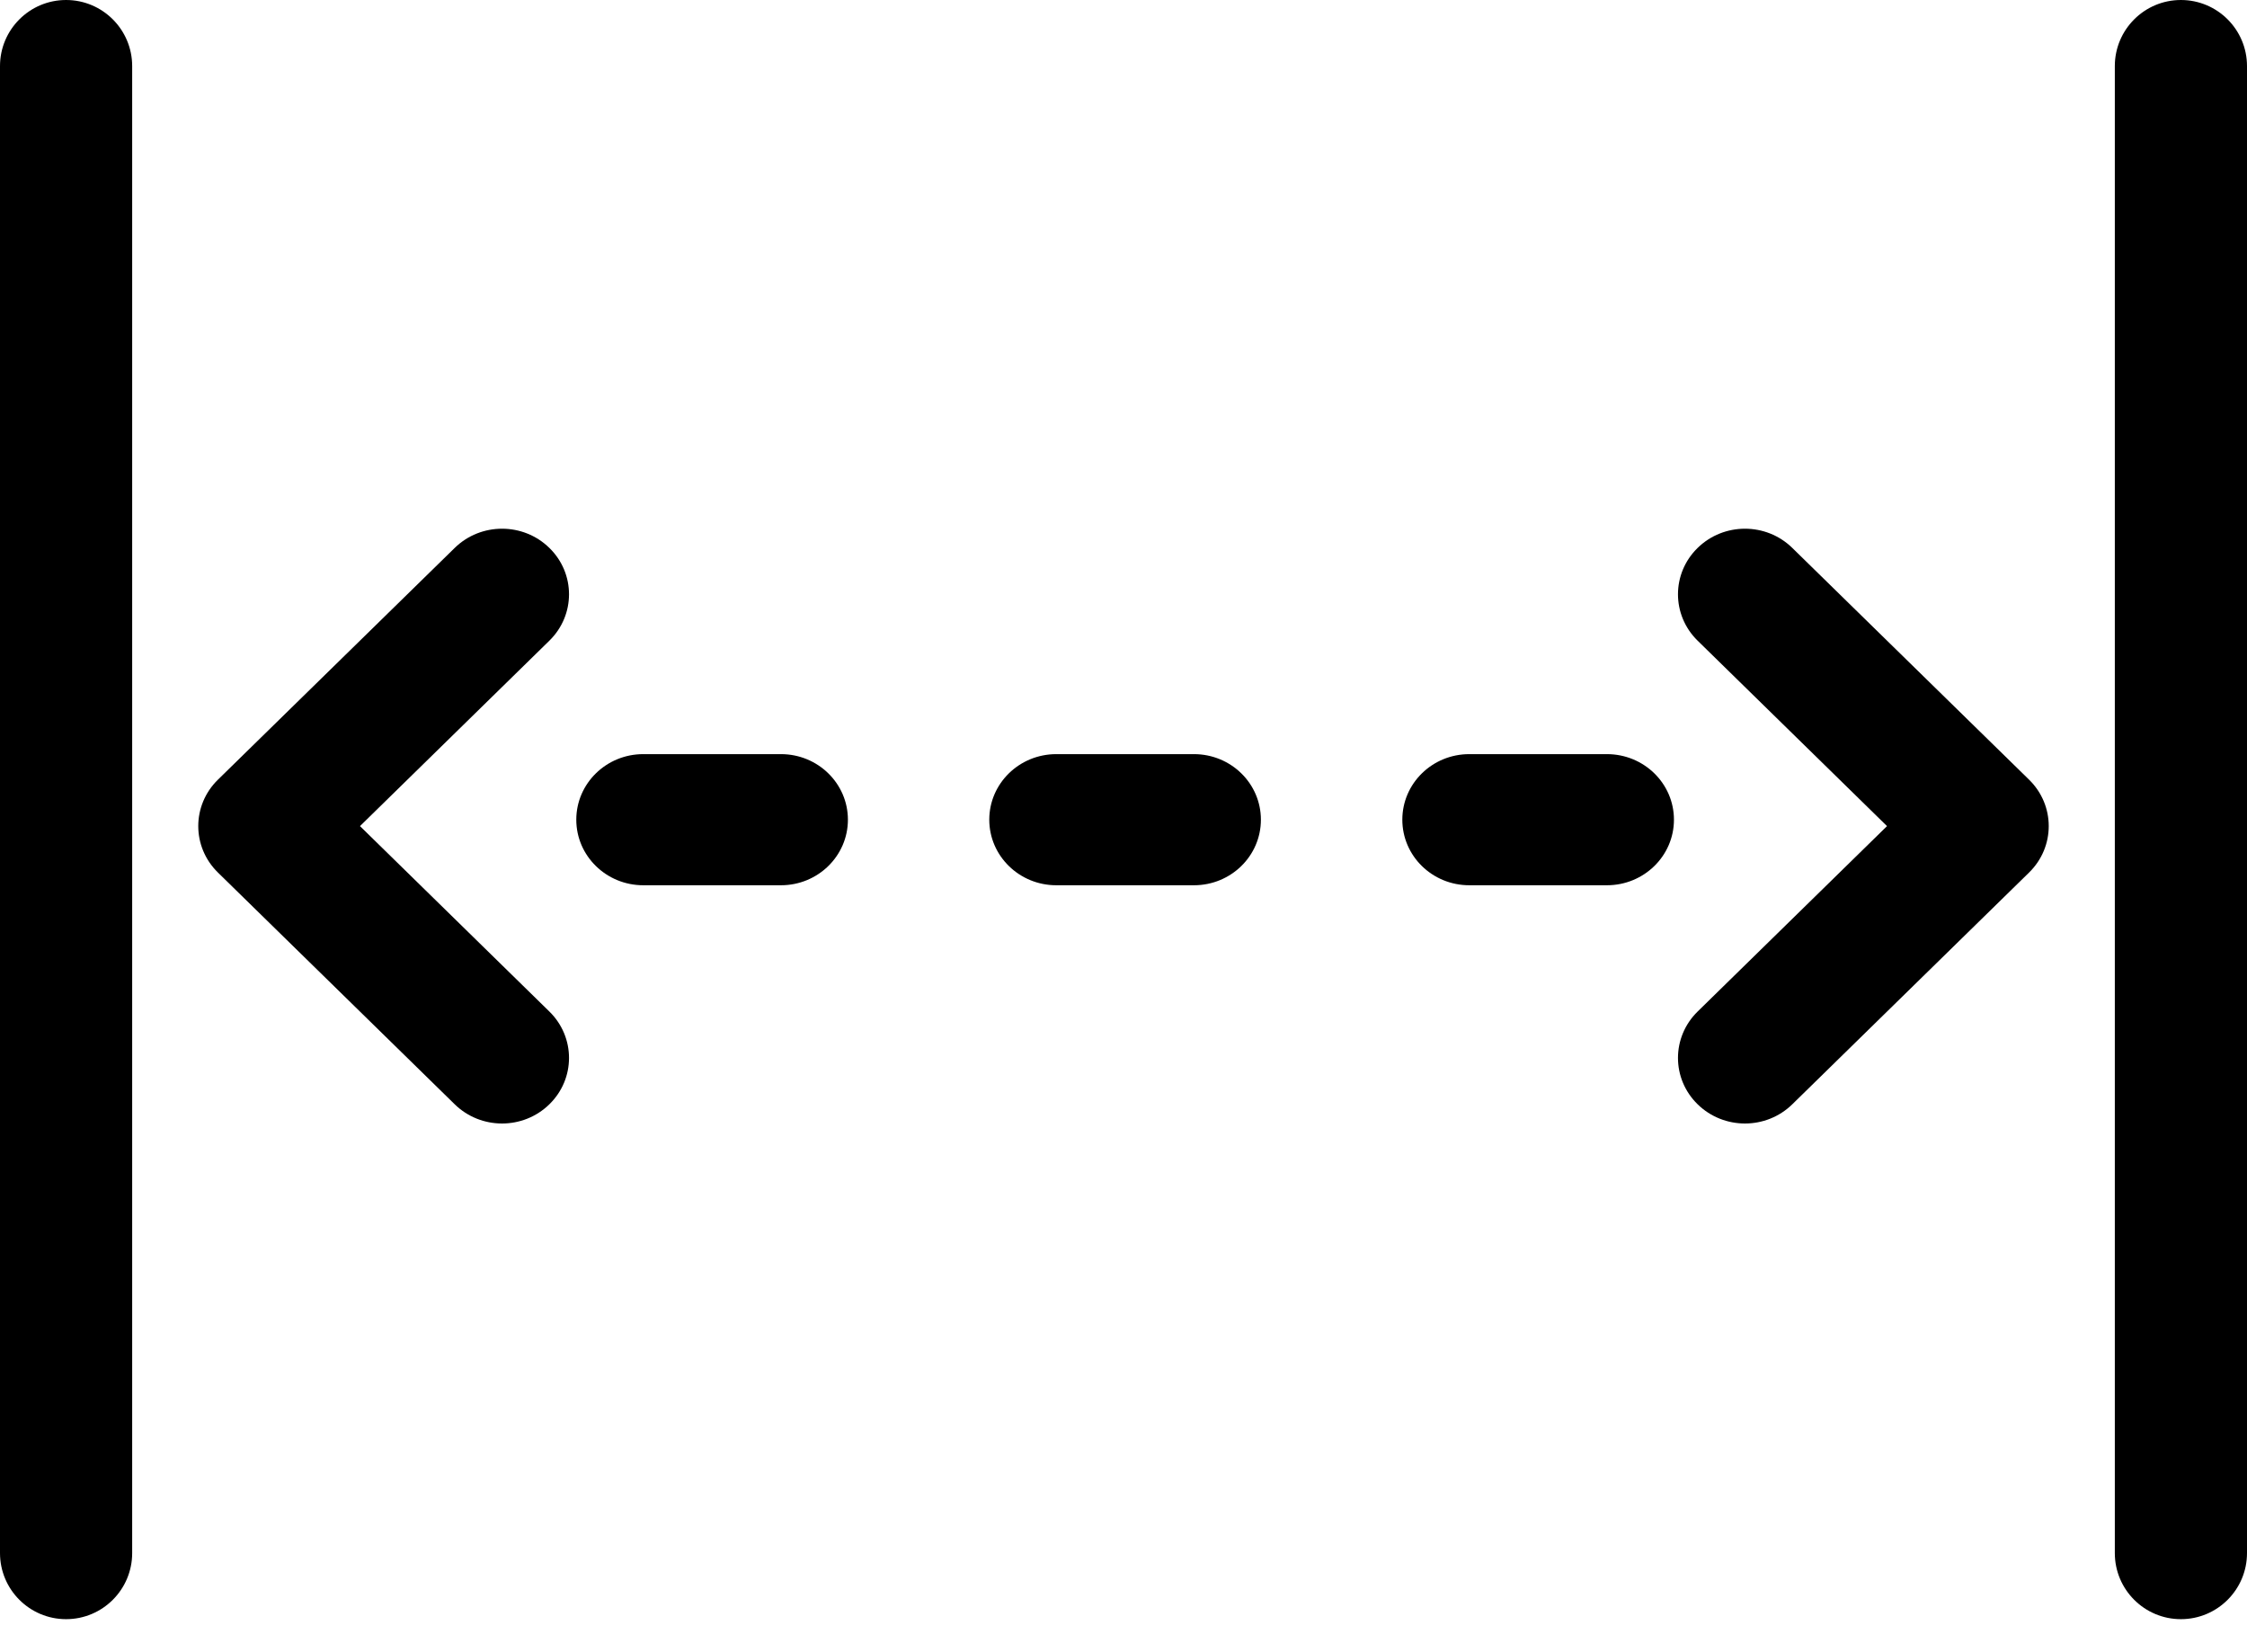 <?xml version="1.0" encoding="UTF-8"?> <svg xmlns="http://www.w3.org/2000/svg" width="34" height="25" viewBox="0 0 34 25" fill="none"> <path d="M9.733 11.411C9.174 11.411 8.72 11.855 8.72 12.403C8.72 12.951 9.174 13.395 9.733 13.395H11.817C12.376 13.395 12.83 12.951 12.83 12.403C12.83 11.855 12.376 11.411 11.817 11.411H9.733Z" fill="black"></path> <path d="M15.983 11.411C15.423 11.411 14.969 11.855 14.969 12.403C14.969 12.951 15.423 13.395 15.983 13.395H18.066C18.626 13.395 19.079 12.951 19.079 12.403C19.079 11.855 18.626 11.411 18.066 11.411H15.983Z" fill="black"></path> <path d="M22.232 11.411C21.672 11.411 21.219 11.855 21.219 12.403C21.219 12.951 21.672 13.395 22.232 13.395H24.315C24.875 13.395 25.329 12.951 25.329 12.403C25.329 11.855 24.875 11.411 24.315 11.411H22.232Z" fill="black"></path> <path d="M3.297 13.202C2.901 12.814 2.901 12.186 3.297 11.798L6.88 8.291C7.276 7.903 7.917 7.903 8.313 8.291C8.709 8.678 8.709 9.306 8.313 9.694L5.447 12.5L8.313 15.306C8.709 15.694 8.709 16.322 8.313 16.709C7.917 17.097 7.276 17.097 6.88 16.709L3.297 13.202Z" fill="black"></path> <path d="M27.12 8.291L30.703 11.798C31.099 12.186 31.099 12.814 30.703 13.202L27.12 16.709C26.724 17.097 26.083 17.097 25.687 16.709C25.291 16.322 25.291 15.694 25.687 15.306L28.553 12.5L25.687 9.694C25.291 9.306 25.291 8.678 25.687 8.291C26.083 7.903 26.724 7.903 27.12 8.291Z" fill="black"></path> <path d="M1 0C1.552 0 2 0.448 2 1V23.5C2 24.052 1.552 24.5 1 24.5C0.448 24.5 0 24.052 0 23.5V1C0 0.448 0.448 0 1 0Z" fill="black"></path> <path d="M33 0C33.552 0 34 0.448 34 1V23.5C34 24.052 33.552 24.5 33 24.5C32.448 24.5 32 24.052 32 23.5V1C32 0.448 32.448 0 33 0Z" fill="black"></path> </svg> 
